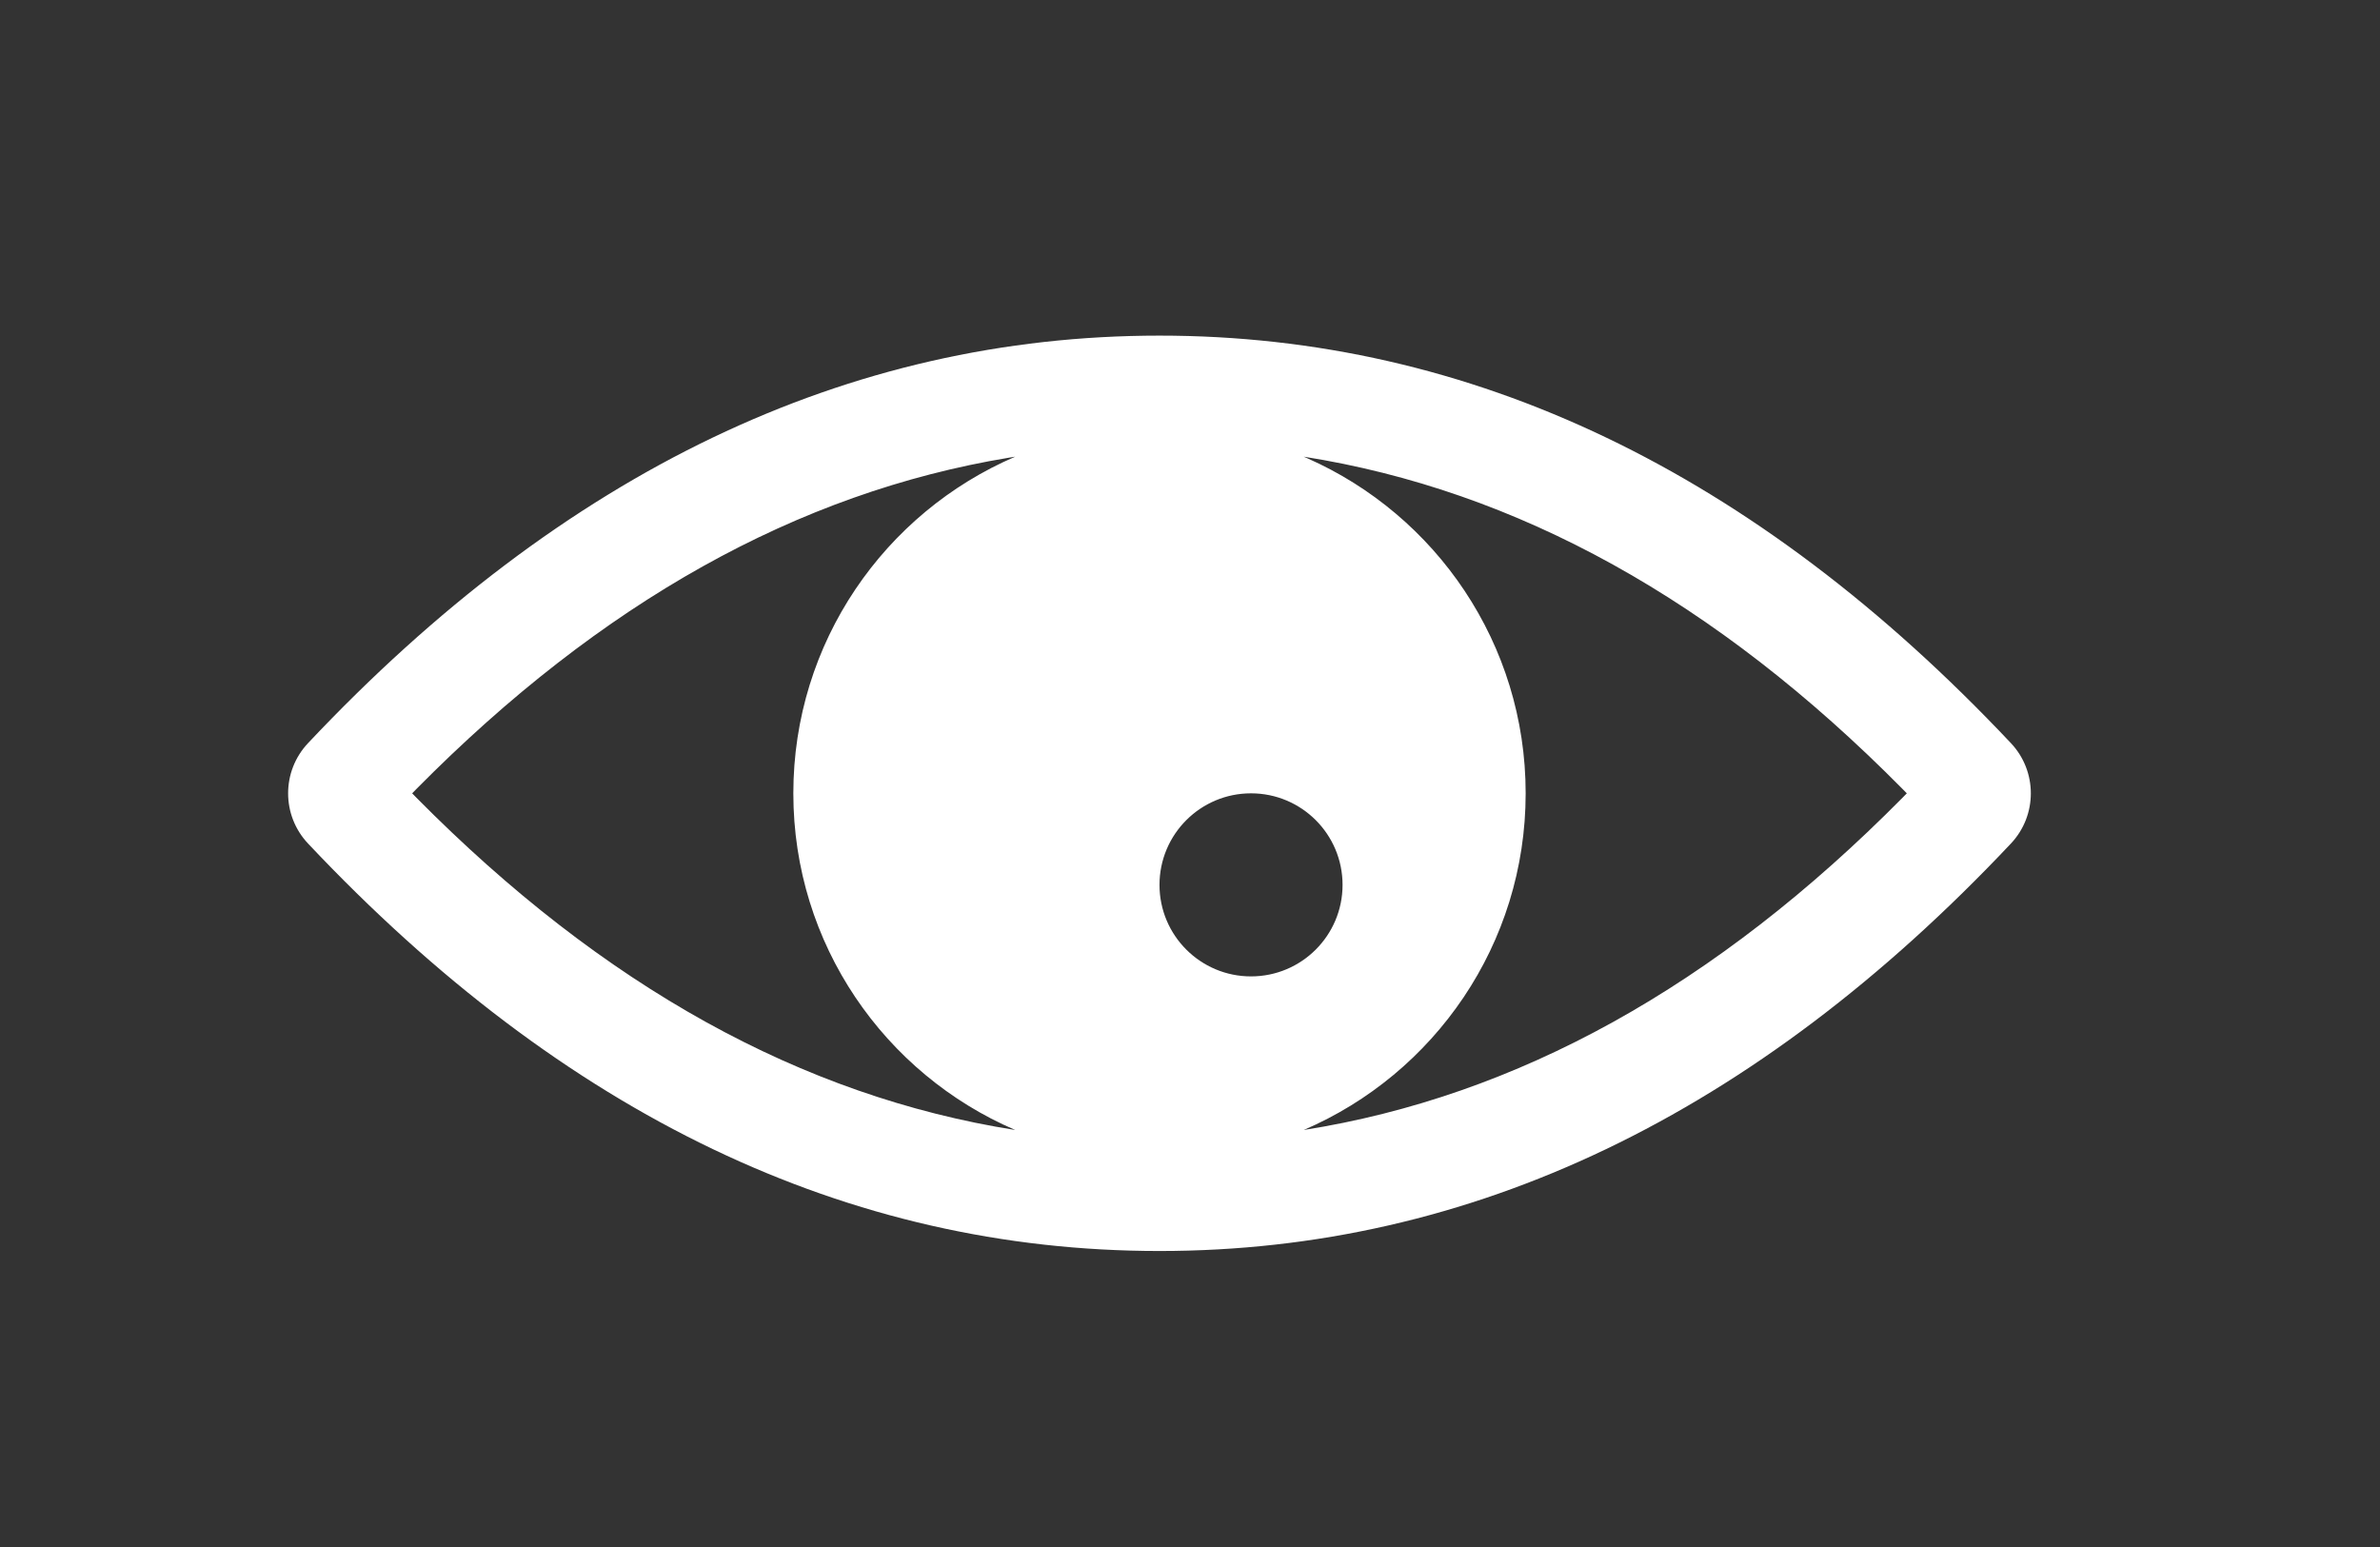 <?xml version="1.0" encoding="UTF-8"?> <svg xmlns="http://www.w3.org/2000/svg" width="60" height="39" viewBox="0 0 60 39" fill="none"><rect x="0" y="0" width="60" height="39" fill="#333333" stroke="none"/> <path d="M29.231 8.461C37.087 8.461 44.242 11.886 50.695 18.734C51.365 19.445 51.365 20.555 50.695 21.266C44.242 28.114 37.087 31.538 29.231 31.538C21.374 31.538 14.219 28.114 7.766 21.266C7.096 20.555 7.096 19.445 7.766 18.734C14.219 11.886 21.374 8.461 29.231 8.461ZM32.867 11.513L32.956 11.552C36.198 12.983 38.462 16.227 38.462 20C38.462 23.807 36.157 27.075 32.867 28.487C38.243 27.638 43.255 24.87 47.963 20.11L48.071 20L47.963 19.89C43.255 15.13 38.243 12.362 32.867 11.513ZM25.594 11.513L25.432 11.539C20.118 12.418 15.159 15.178 10.498 19.89L10.391 20L10.498 20.11C15.206 24.87 20.219 27.637 25.594 28.487C22.304 27.075 20 23.806 20 20C20 16.193 22.304 12.925 25.594 11.513ZM31.538 20C30.264 20 29.231 21.033 29.231 22.308C29.231 23.582 30.264 24.615 31.538 24.615C32.813 24.615 33.846 23.582 33.846 22.308C33.846 21.033 32.813 20 31.538 20Z" fill="white"></path> </svg> 